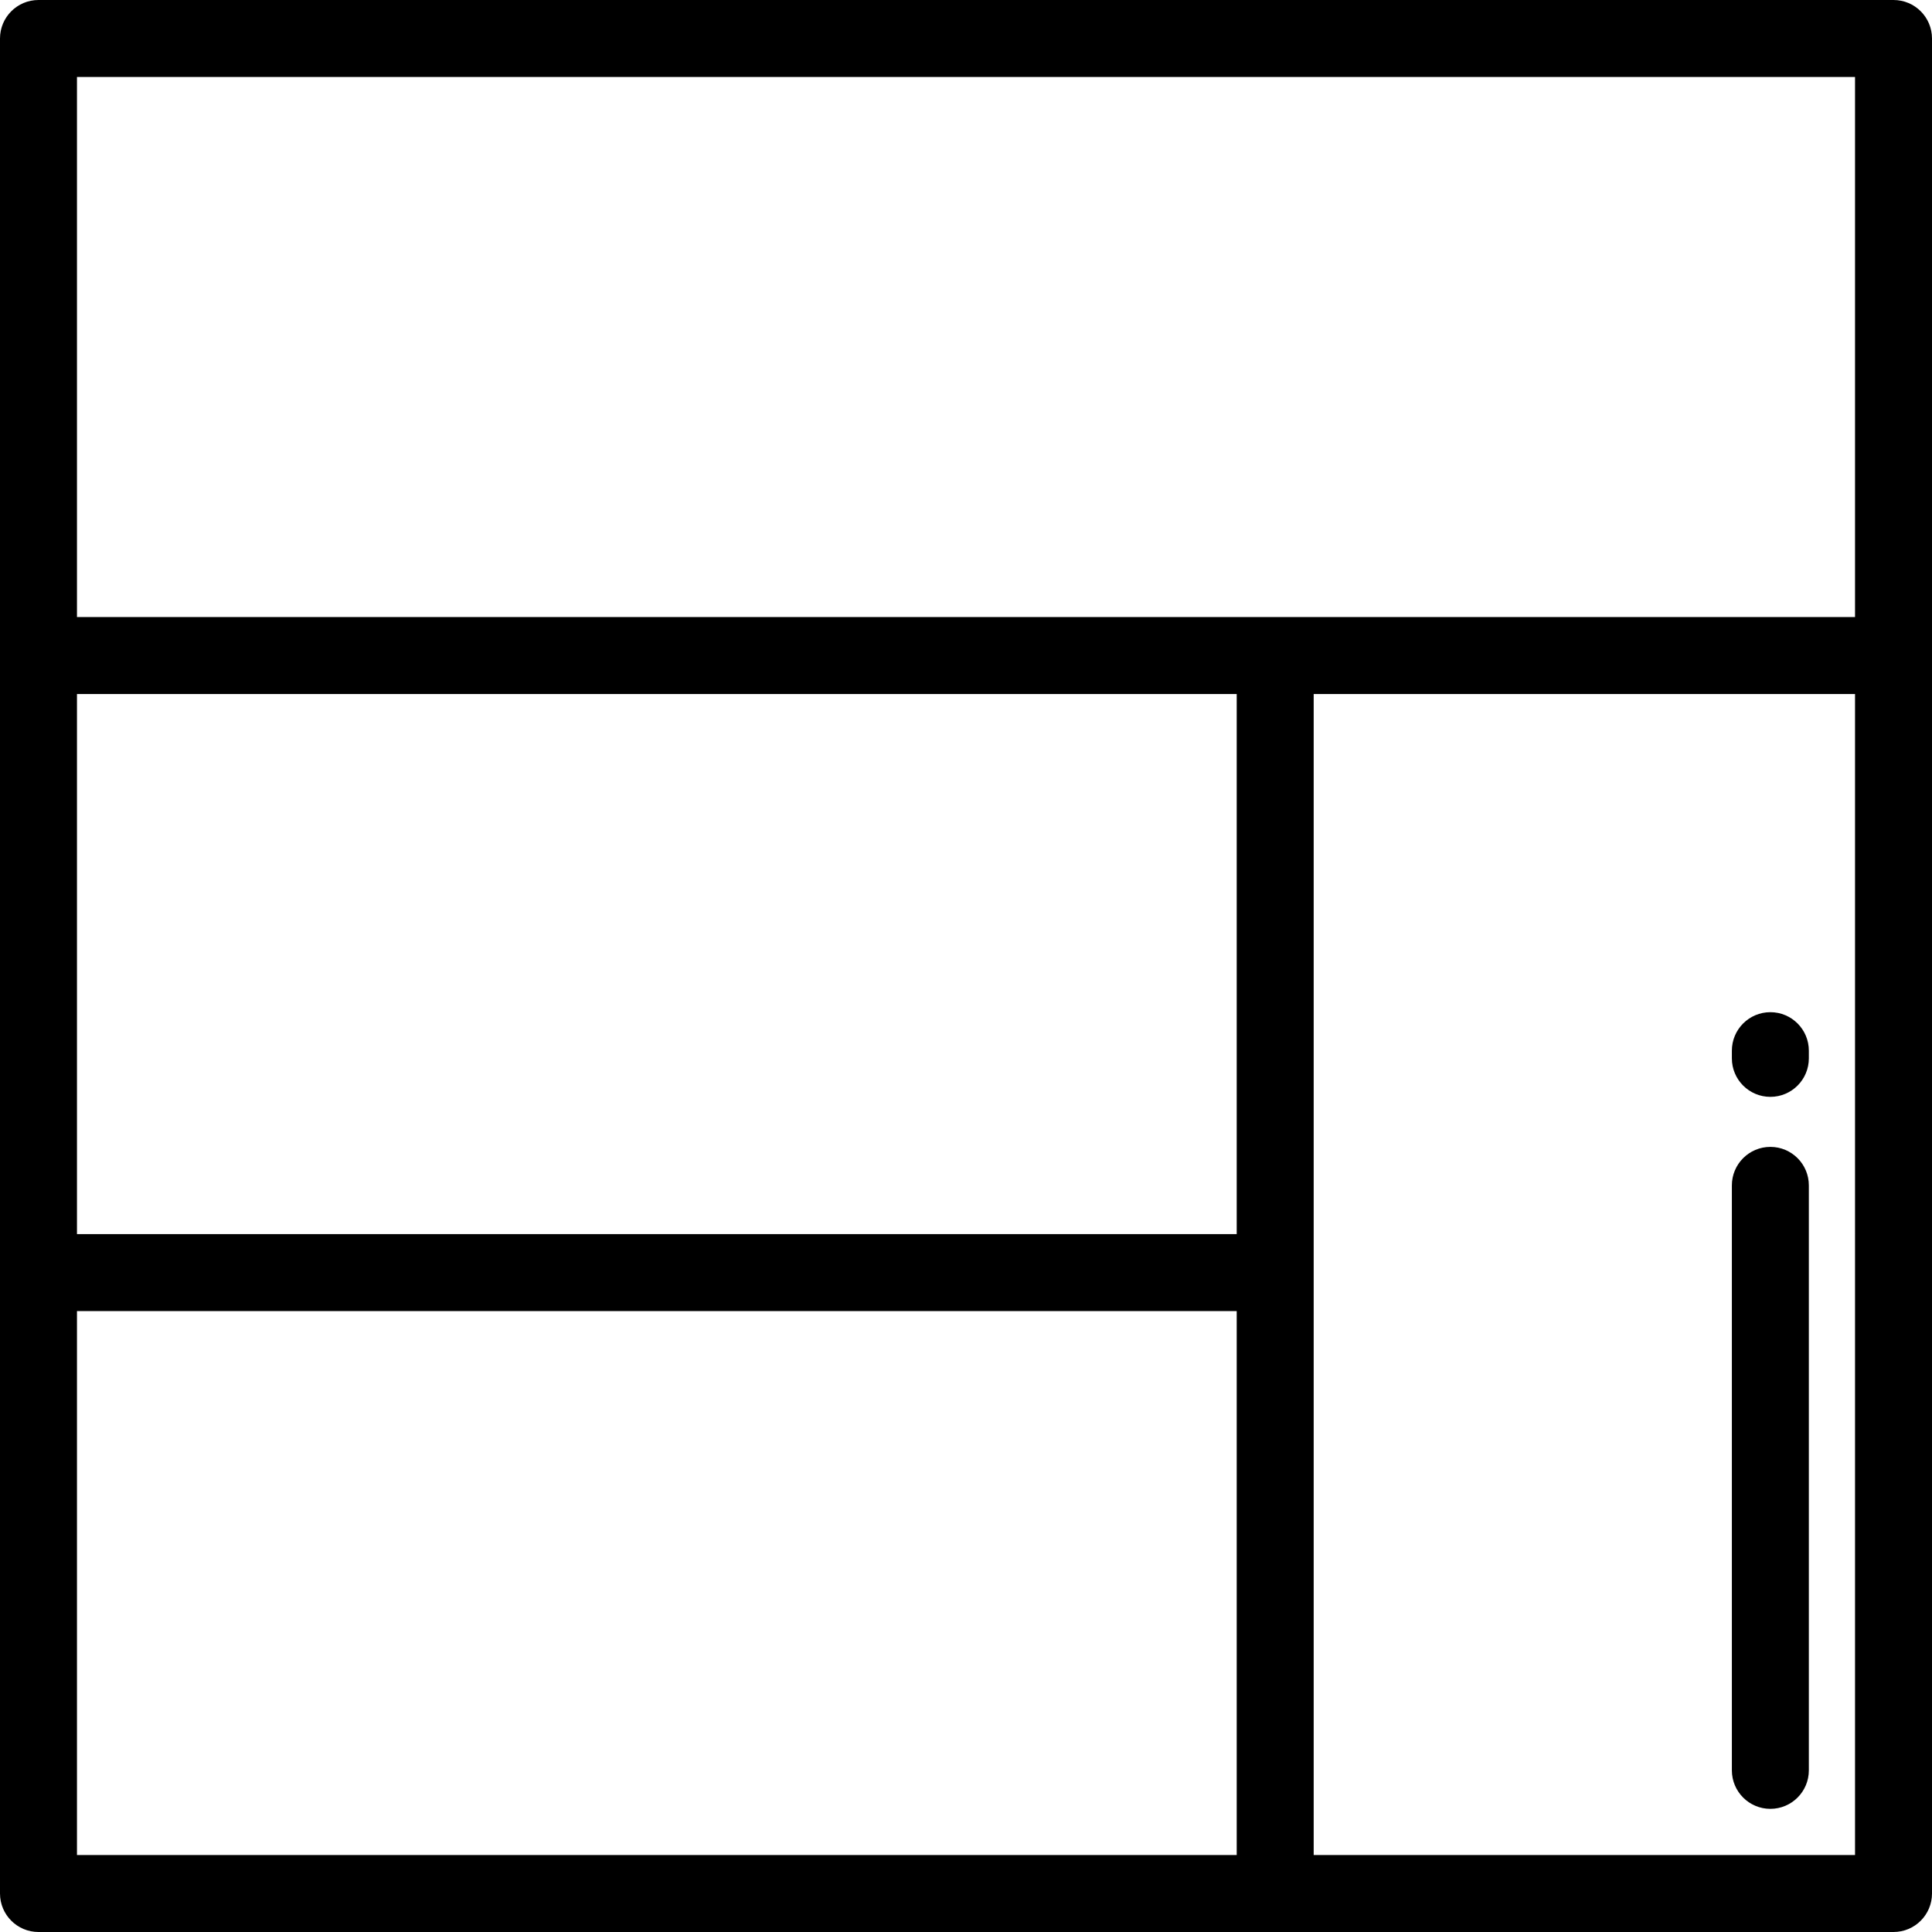 <?xml version="1.0" encoding="iso-8859-1"?>
<!-- Uploaded to: SVG Repo, www.svgrepo.com, Generator: SVG Repo Mixer Tools -->
<svg fill="#000000" height="800px" width="800px" version="1.1" id="Layer_1" xmlns="http://www.w3.org/2000/svg" xmlns:xlink="http://www.w3.org/1999/xlink" 
	 viewBox="0 0 512 512" xml:space="preserve">
<g>
	<g>
		<path d="M501.801,0H10.199C4.566,0,0,4.567,0,10.199v491.602C0,507.433,4.566,512,10.199,512h491.602
			c5.633,0,10.199-4.567,10.199-10.199V10.199C512,4.567,507.434,0,501.801,0z M327.741,491.602H20.398V347.456h307.343V491.602z
			 M327.741,327.058H20.398V183.922h307.343V327.058z M491.602,491.602H348.14V183.922h143.462V491.602z M491.602,163.524H20.398
			V20.398h471.203V163.524z"/>
	</g>
</g>
<g>
	<g>
		<path d="M469.163,303.936c-5.633,0-10.199,4.567-10.199,10.199v155.028c0,5.632,4.566,10.199,10.199,10.199
			c5.633,0,10.199-4.567,10.199-10.199V314.135C479.363,308.503,474.796,303.936,469.163,303.936z"/>
	</g>
</g>
<g>
	<g>
		<path d="M469.163,268.239c-5.633,0-10.199,4.567-10.199,10.199v2.04c0,5.632,4.566,10.199,10.199,10.199
			c5.633,0,10.199-4.567,10.199-10.199v-2.04C479.363,272.806,474.796,268.239,469.163,268.239z"/>
	</g>
</g>
</svg>